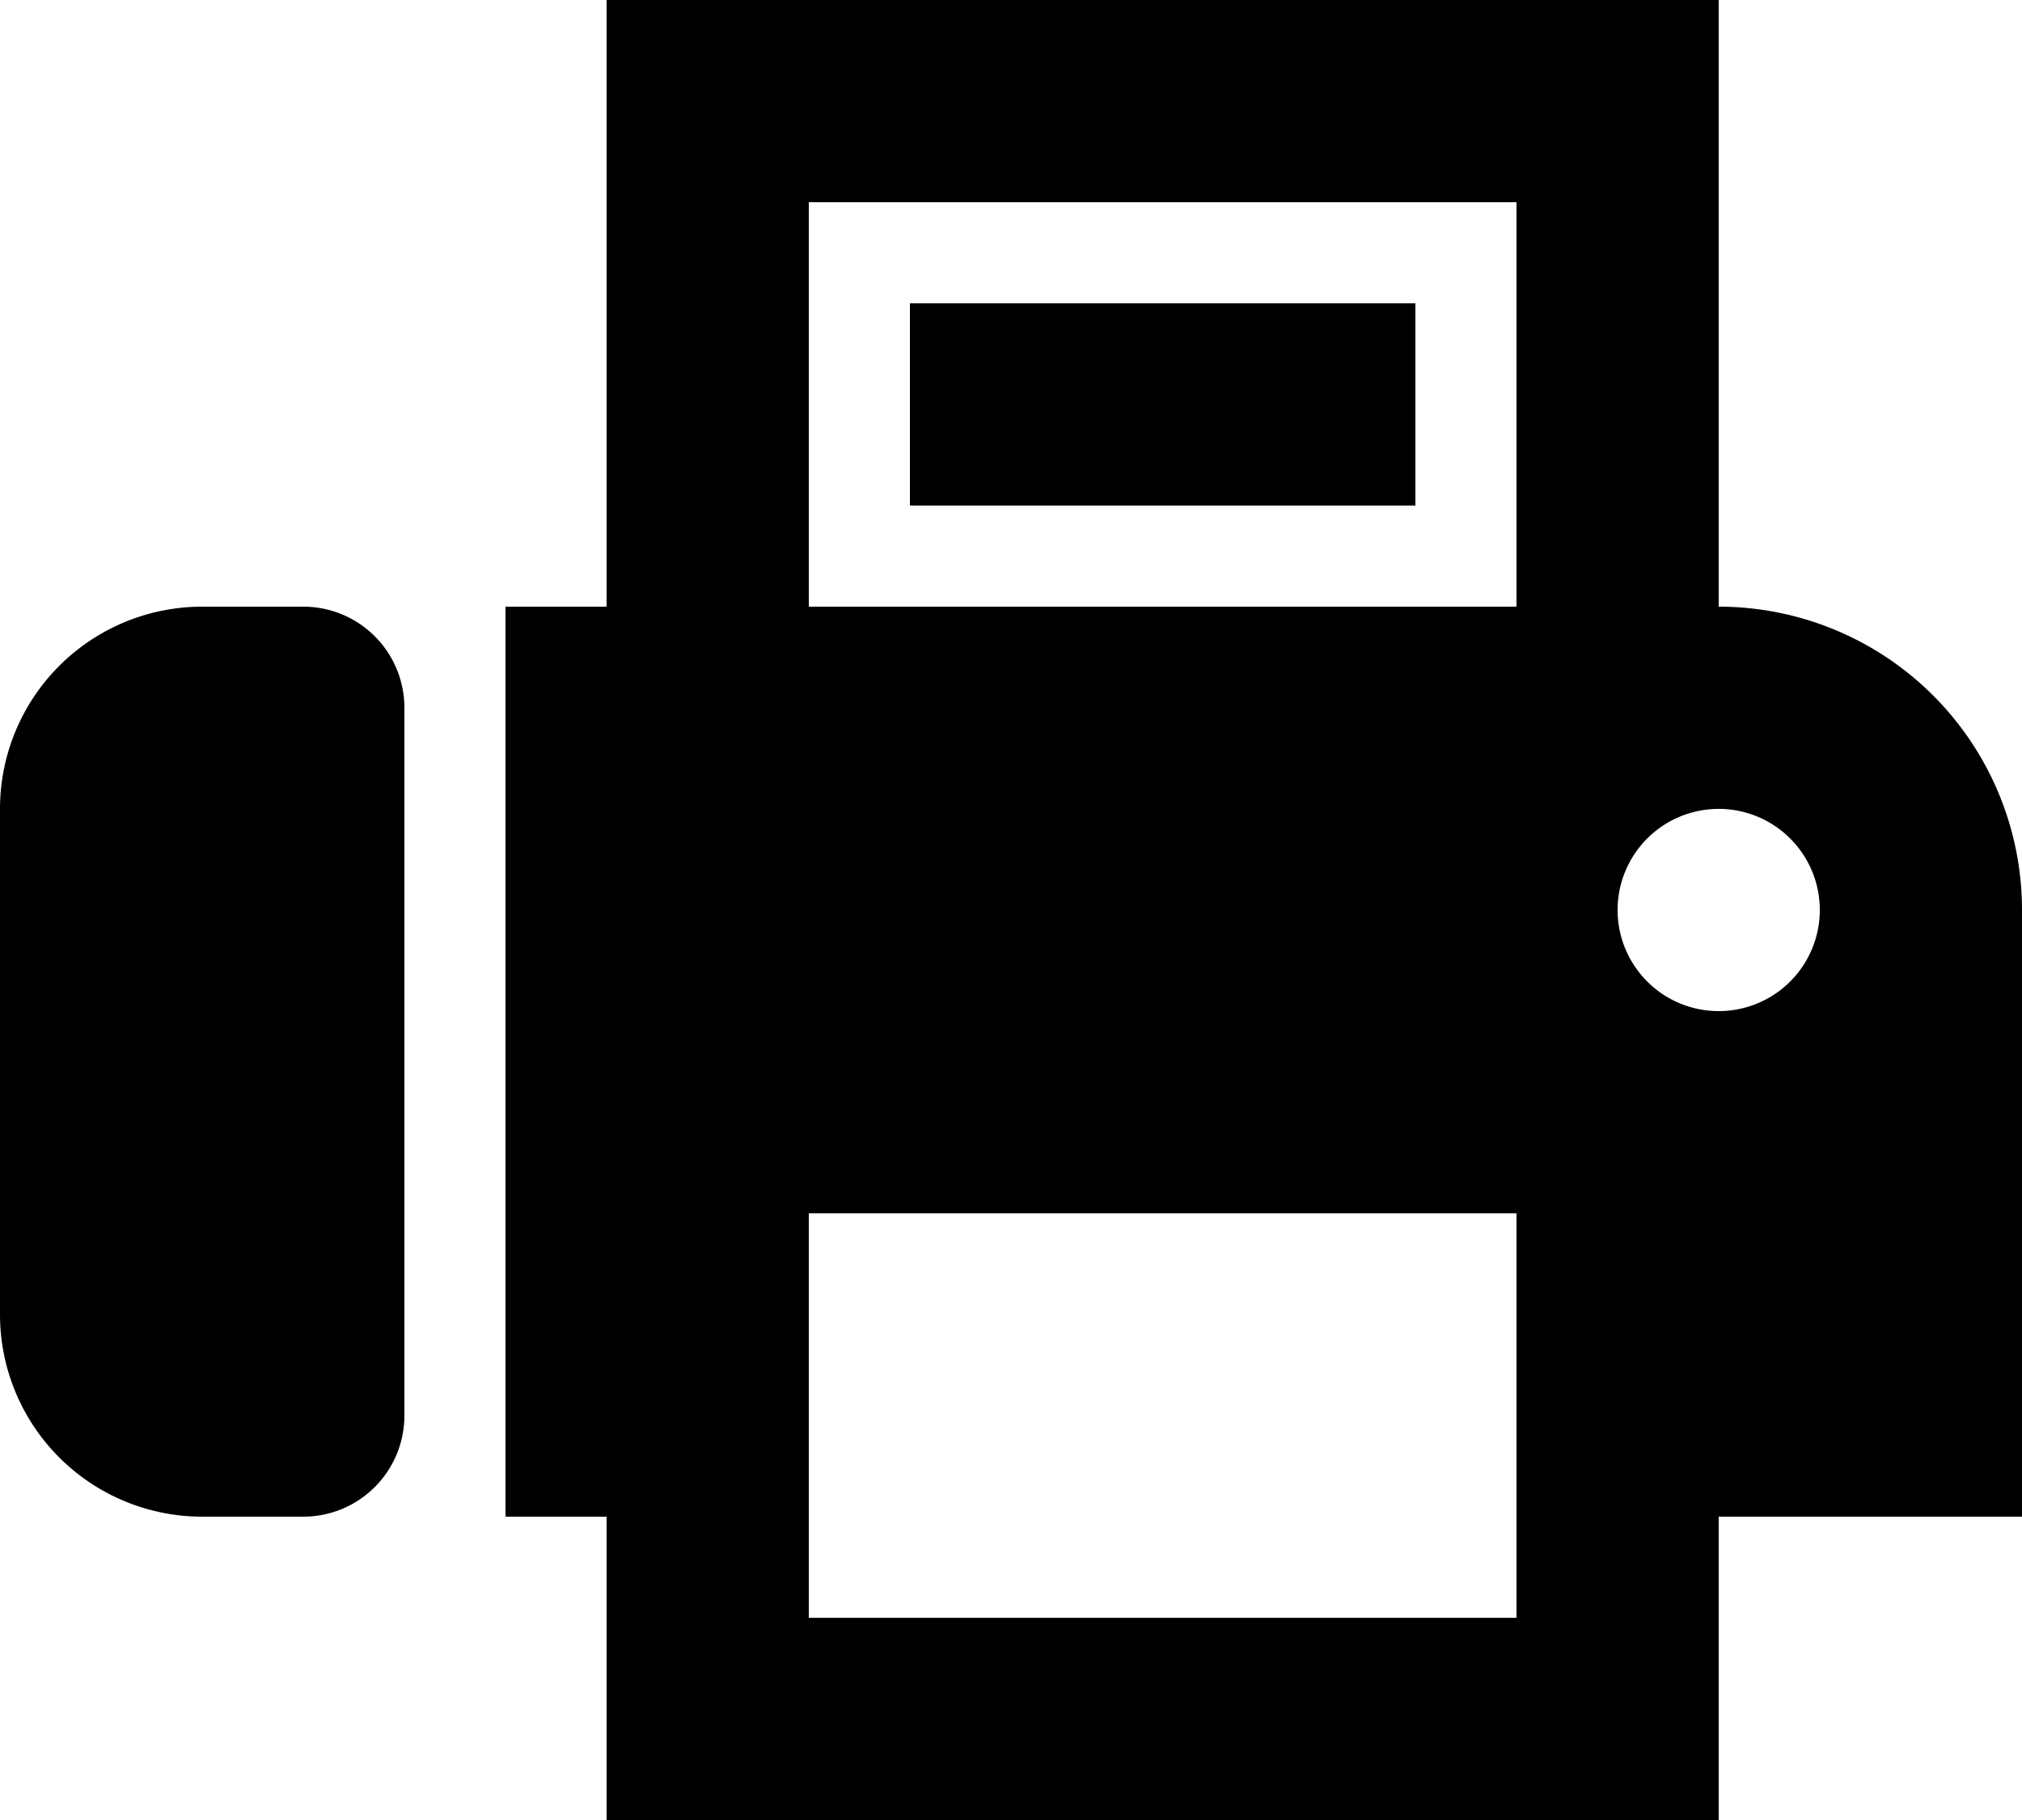 <svg xmlns="http://www.w3.org/2000/svg" width="30" height="27" viewBox="0 0 30 27">
  <g id="fax" transform="translate(-2 -3)">
    <path id="Pfad_3" data-name="Pfad 3" d="M15.5,7.5H23v3H15.5v-3M11,12V3H27.5v9A4.5,4.5,0,0,1,32,16.5v9H27.5V30H11V25.5H9.5V12H11m3-6v6H24.5V6H14m0,15v6H24.5V21H14m13.5-6A1.5,1.5,0,1,0,29,16.5,1.5,1.5,0,0,0,27.5,15M5,12H6.5A1.5,1.5,0,0,1,8,13.5V24a1.5,1.5,0,0,1-1.5,1.5H5a3,3,0,0,1-3-3V15a3,3,0,0,1,3-3Z"/>
  </g>
</svg>
